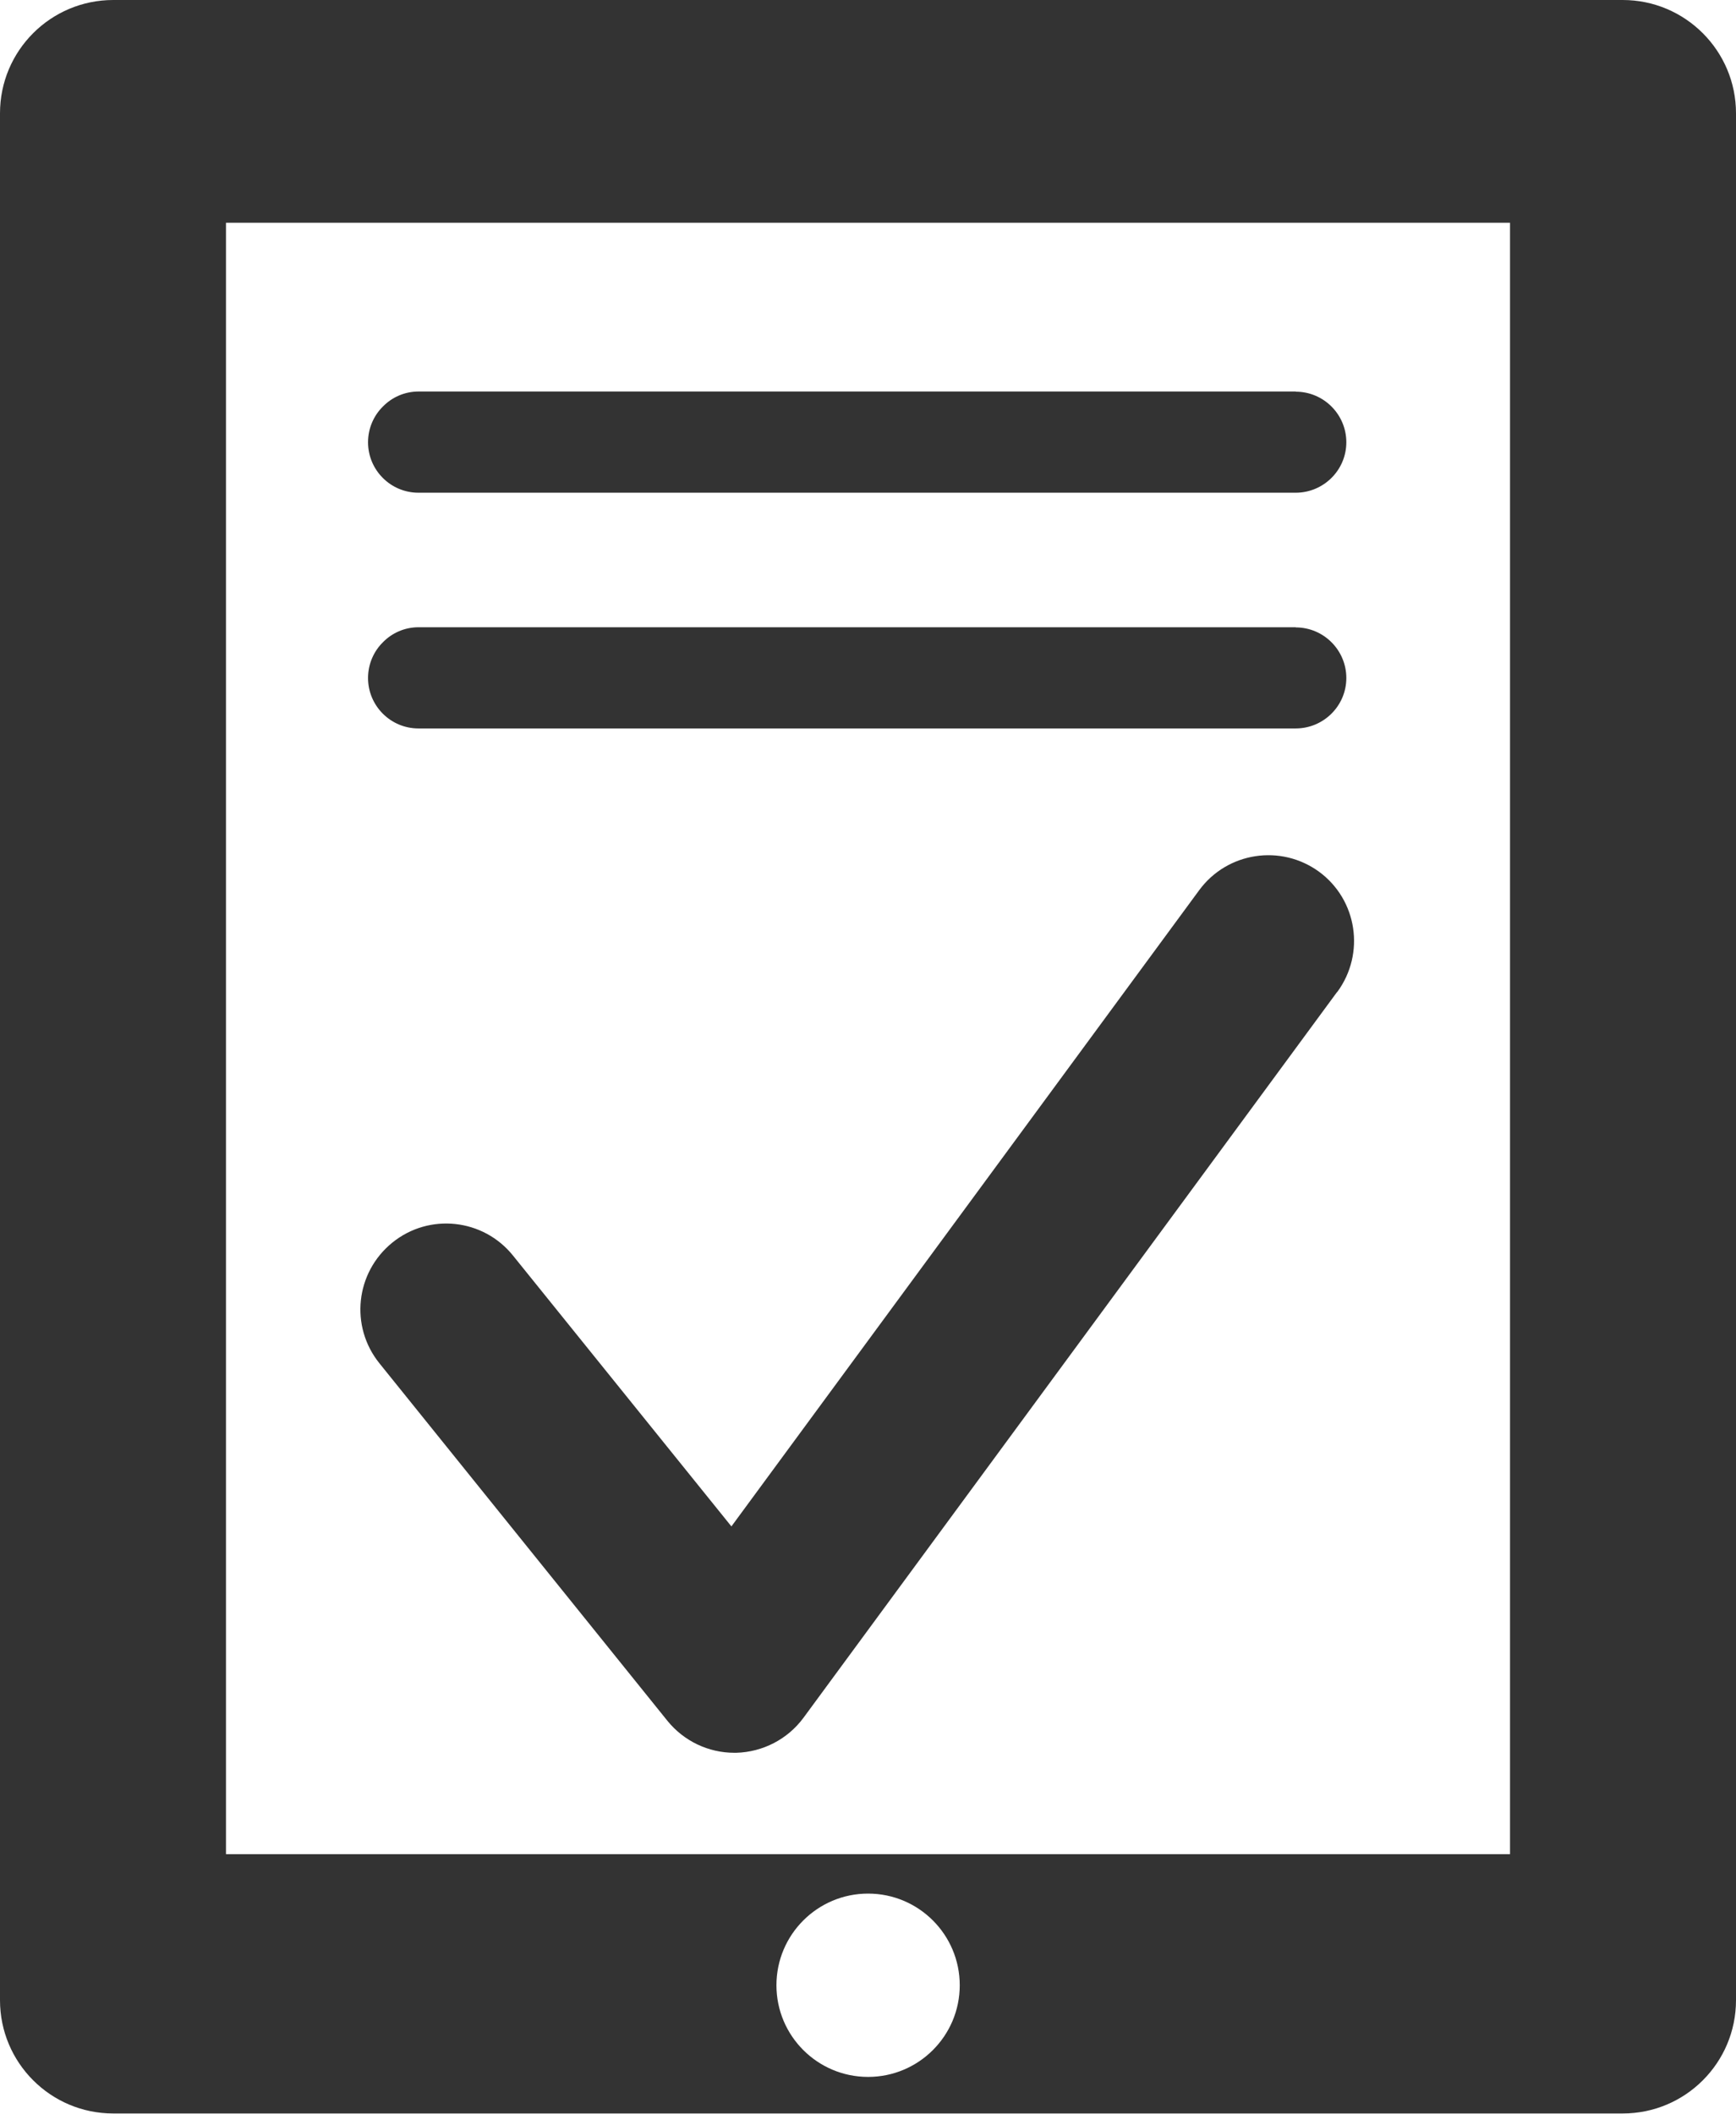 <svg width="952" height="1159" viewBox="0 0 952 1159" fill="none" xmlns="http://www.w3.org/2000/svg">
<path d="M889.889 0H62.111C27.846 0 0 27.747 0 62.11V1096.76C0 1131.02 27.747 1158.87 62.111 1158.87H889.889C924.154 1158.87 952 1131.12 952 1096.76V62.11C952 27.846 924.154 0 889.889 0ZM476.049 1138.82C448.302 1138.82 425.788 1116.31 425.788 1088.56C425.788 1060.82 448.302 1038.3 476.049 1038.3C503.797 1038.3 526.31 1060.82 526.31 1088.56C526.31 1116.31 503.797 1138.82 476.049 1138.82ZM828.075 1016.68H123.925V122.147H828.075V1016.68Z" fill="#333333"/>
<path d="M733.274 543.89L440.594 941.931C431.904 953.682 418.278 960.693 403.762 961.088H402.676C388.457 961.088 375.027 954.669 366.042 943.61L208.05 747.502C191.757 727.259 194.917 697.735 215.159 681.343C235.402 664.952 265.025 668.21 281.318 688.453L401.096 836.965L657.635 488.099C673.039 467.165 702.465 462.722 723.399 478.027C744.333 493.431 748.777 522.858 733.373 543.89H733.274Z" fill="#333333"/>
<path d="M710.563 214.772C725.868 214.772 738.31 227.214 738.31 242.519C738.31 257.825 725.77 270.168 710.563 270.168H229.478C214.172 270.168 201.829 257.726 201.829 242.519C201.829 234.817 204.989 227.806 210.025 222.869C214.962 217.833 221.874 214.673 229.576 214.673H710.662L710.563 214.772Z" fill="#333333"/>
<path d="M710.563 344.028C725.868 344.028 738.31 356.469 738.31 371.775C738.31 387.08 725.77 399.423 710.563 399.423H229.478C214.172 399.423 201.829 386.982 201.829 371.775C201.829 364.073 204.989 357.062 210.025 352.124C214.962 347.088 221.874 343.929 229.576 343.929H710.662L710.563 344.028Z" fill="#333333"/>
</svg>
